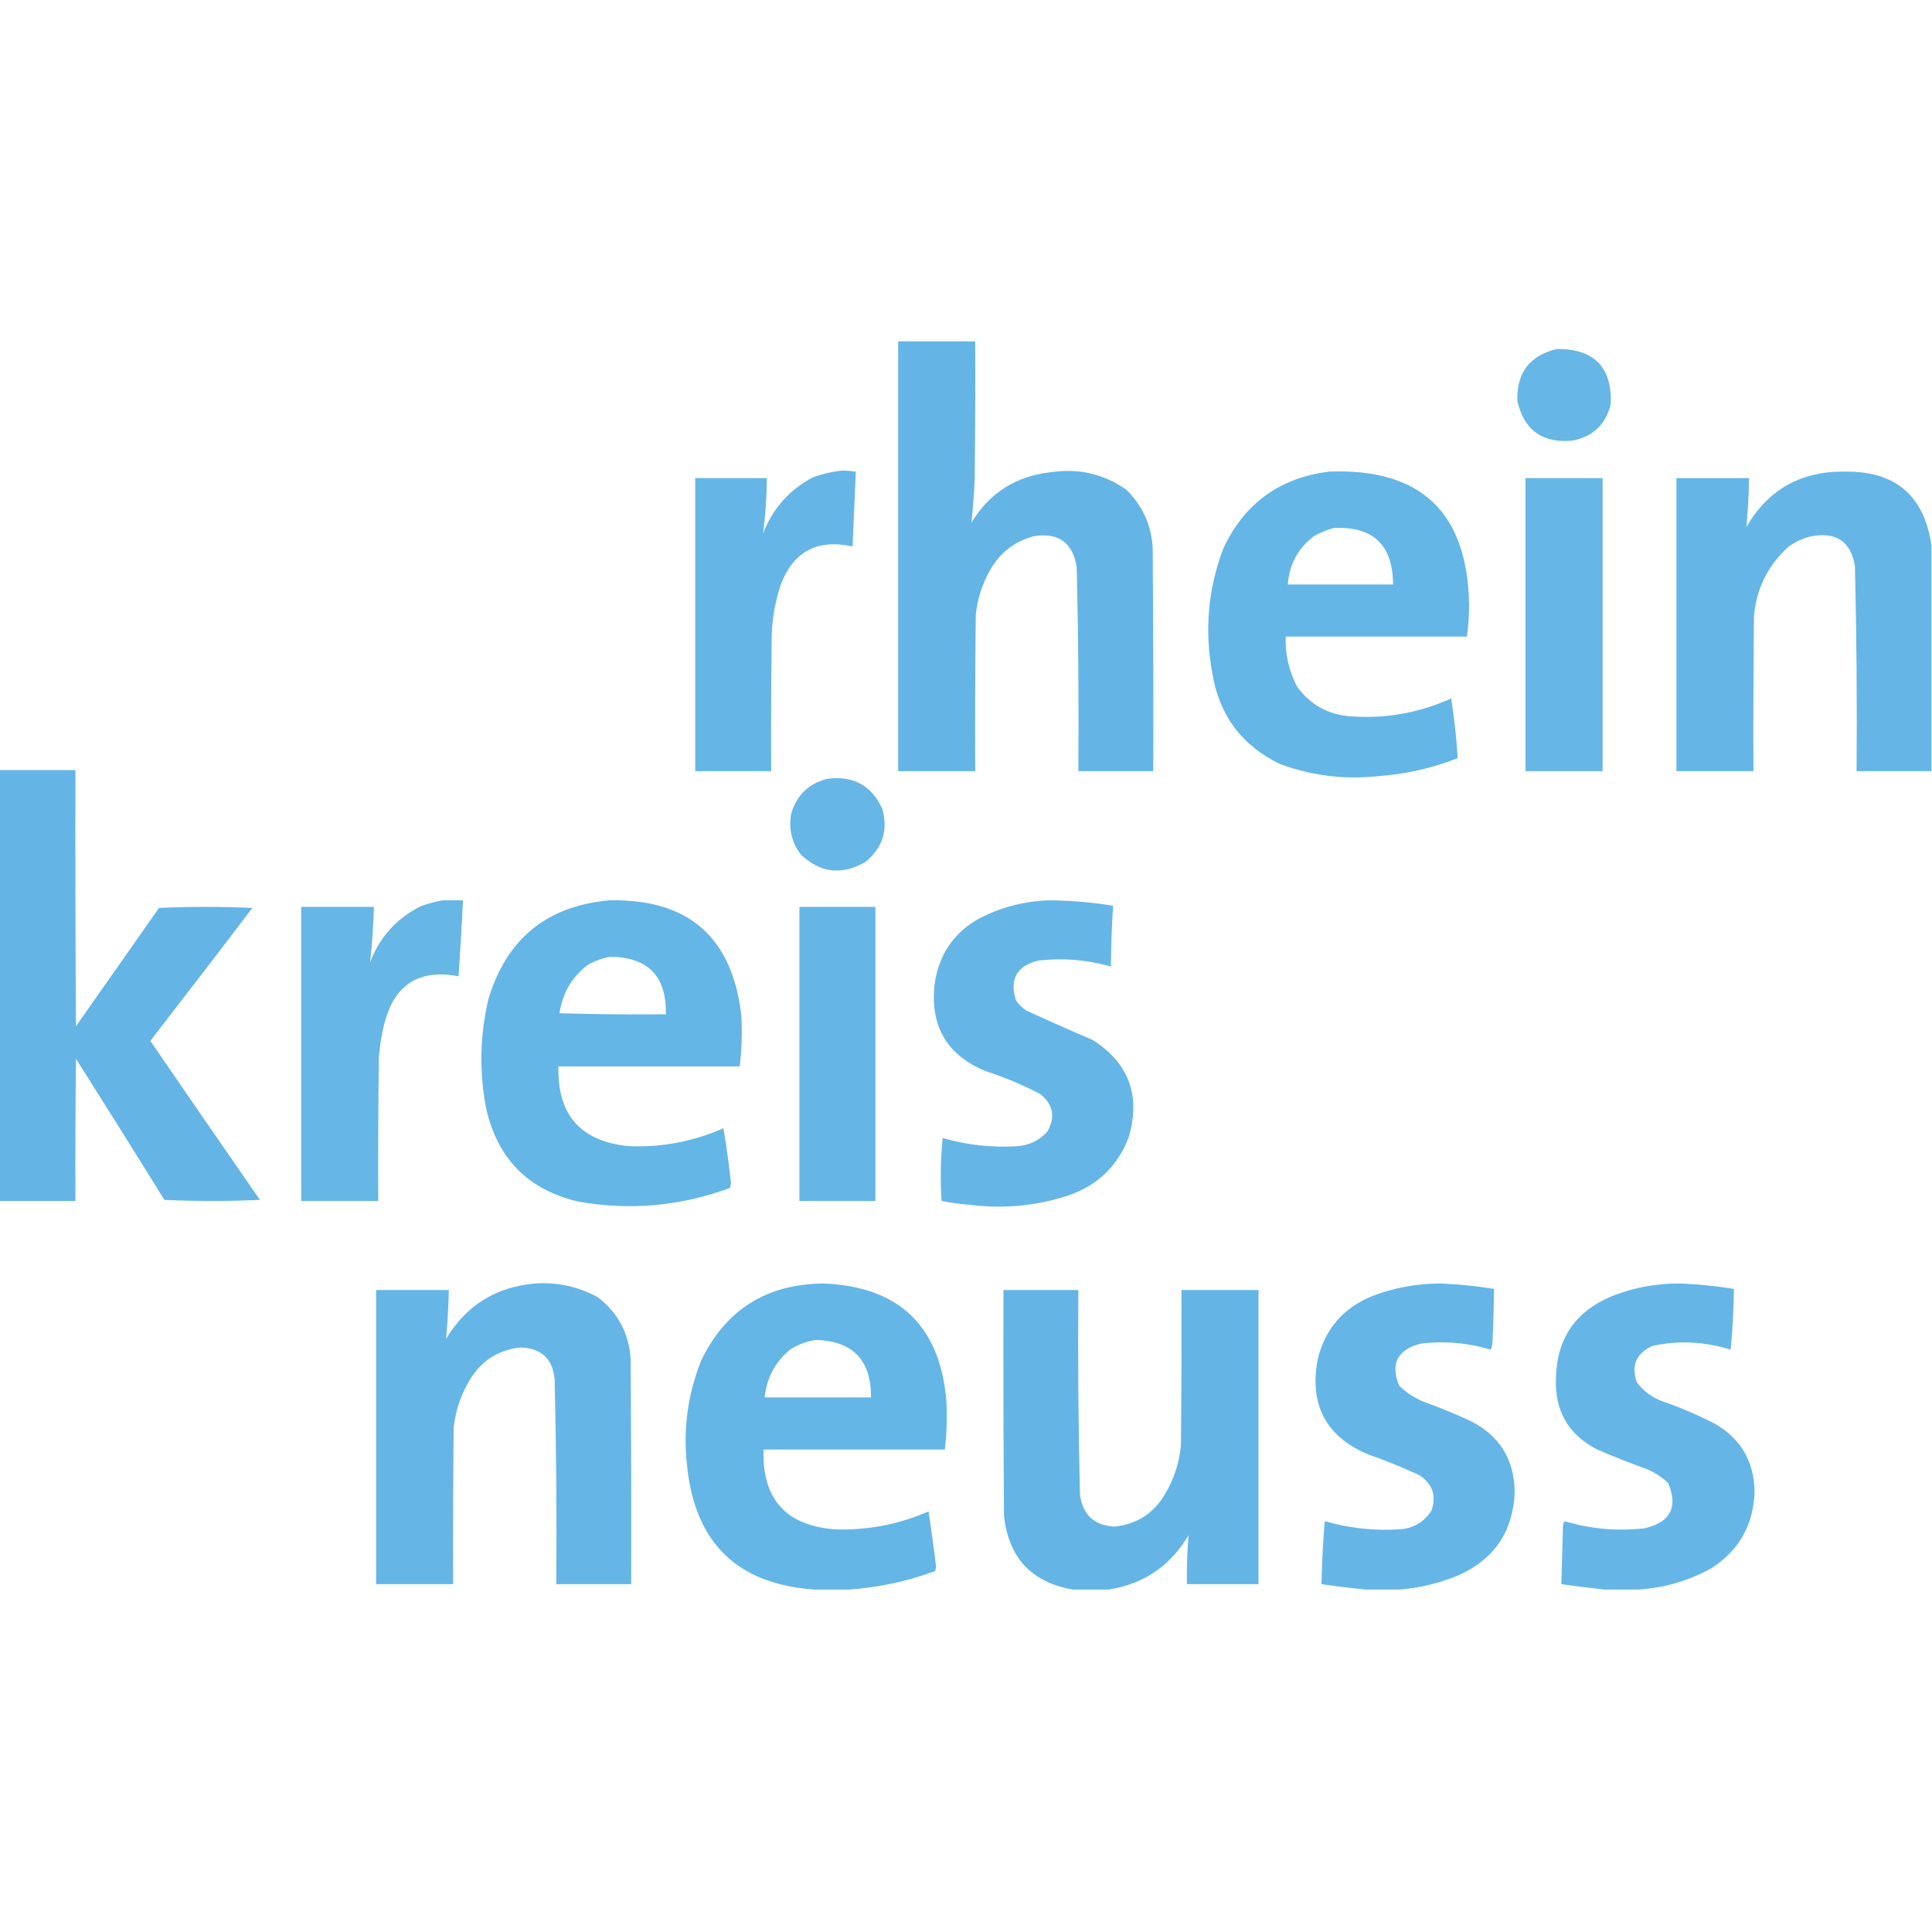 <?xml version="1.0" encoding="utf-8"?>
<!-- Generator: Adobe Illustrator 27.0.0, SVG Export Plug-In . SVG Version: 6.00 Build 0)  -->
<svg version="1.1" id="Ebene_1" xmlns="http://www.w3.org/2000/svg" xmlns:xlink="http://www.w3.org/1999/xlink" x="0px" y="0px"
	 viewBox="0 0 1780 1780" style="enable-background:new 0 0 1780 1780;" xml:space="preserve">
<style type="text/css">
	.st0{opacity:0.985;fill-rule:evenodd;clip-rule:evenodd;fill:#63B5E6;enable-background:new    ;}
	.st1{opacity:0.978;fill-rule:evenodd;clip-rule:evenodd;fill:#63B5E6;enable-background:new    ;}
	.st2{opacity:0.988;fill-rule:evenodd;clip-rule:evenodd;fill:#63B5E6;enable-background:new    ;}
	.st3{opacity:0.986;fill-rule:evenodd;clip-rule:evenodd;fill:#63B5E6;enable-background:new    ;}
	.st4{opacity:0.987;fill-rule:evenodd;clip-rule:evenodd;fill:#63B5E6;enable-background:new    ;}
	.st5{opacity:0.977;fill-rule:evenodd;clip-rule:evenodd;fill:#63B5E6;enable-background:new    ;}
	.st6{opacity:0.983;fill-rule:evenodd;clip-rule:evenodd;fill:#63B5E6;enable-background:new    ;}
	.st7{opacity:0.984;fill-rule:evenodd;clip-rule:evenodd;fill:#63B5E6;enable-background:new    ;}
</style>
<g>
	<path class="st0" d="M827.5,314.5c23.7,0,47.3,0,71,0c0.2,42,0,84-0.5,126c-0.5,13.7-1.5,27.4-3,41c16.7-27.5,41.2-43,73.5-46.5
		c25.2-3.7,48.2,1.6,69,16c15,14.6,23.2,32.4,24.5,53.5c0.5,68.7,0.7,137.3,0.5,206c-23,0-46,0-69,0c0.5-62.7,0-125.4-1.5-188
		c-3.6-22.6-16.8-32.1-39.5-28.5c-17.8,4.8-31.3,15.3-40.5,31.5c-7.1,12.8-11.5,26.4-13,41c-0.5,48-0.7,96-0.5,144
		c-23.7,0-47.3,0-71,0C827.5,578.5,827.5,446.5,827.5,314.5z"/>
</g>
<g>
	<path class="st1" d="M1434.5,321.5c34.4-0.1,50.9,16.9,49.5,51c-4.7,18.7-16.5,29.9-35.5,33.5c-27.6,2.4-44.4-9.7-50.5-36.5
		C1397.1,343.5,1409.3,327.5,1434.5,321.5z"/>
</g>
<g>
	<path class="st2" d="M776.5,433.5c4,0.1,8,0.5,12,1c-1,23-2,46-3,69c-32.8-7.2-54.9,4.8-66.5,36c-4.8,14.9-7.5,30.3-8,46
		c-0.5,41.7-0.7,83.3-0.5,125c-23.3,0-46.7,0-70,0c0-90,0-180,0-270c22,0,44,0,66,0c-0.1,17.1-1.2,34.1-3.5,51
		c8.9-22.8,24-40,45.5-51.5C757.7,436.6,767,434.4,776.5,433.5z"/>
</g>
<g>
	<path class="st3" d="M1224.5,434.5c84.2-3.3,127.2,37.2,129,121.5c0.1,10.2-0.6,20.4-2,30.5c-55.7,0-111.3,0-167,0
		c-0.5,16.3,3,31.6,10.5,46c12.1,16.8,28.6,26,49.5,27.5c32.3,2.3,63.1-3.2,92.5-16.5c2.9,18.3,4.9,36.6,6,55
		c-23.3,9.2-47.4,14.7-72.5,16.5c-31.2,3.5-61.6-0.2-91-11c-35.2-16.9-56.1-44.7-62.5-83.5c-7.4-39.3-4.1-77.7,10-115
		C1146.4,463.9,1178.9,440.2,1224.5,434.5z M1228.5,486.5c36.5-1.9,54.8,15.5,55,52c-32.3,0-64.7,0-97,0c1.3-18.5,9.3-33.3,24-44.5
		C1216.3,490.8,1222.3,488.3,1228.5,486.5z"/>
</g>
<g>
	<path class="st4" d="M1779.5,502.5c0,69.3,0,138.7,0,208c-23,0-46,0-69,0c0.5-63,0-126-1.5-189c-3.8-22.4-17-31.5-39.5-27.5
		c-8.1,1.7-15.4,5-22,10c-18.7,17-29.2,38.2-31.5,63.5c-0.5,47.7-0.7,95.3-0.5,143c-23.7,0-47.3,0-71,0c0-90,0-180,0-270
		c22.3,0,44.7,0,67,0c-0.3,15.1-1.1,30.1-2.5,45c20.1-34.5,50.2-51.5,90.5-51C1746.2,433.8,1772.8,456.5,1779.5,502.5z"/>
</g>
<g>
	<path class="st5" d="M1405.5,440.5c23.7,0,47.3,0,71,0c0,90,0,180,0,270c-23.7,0-47.3,0-71,0
		C1405.5,620.5,1405.5,530.5,1405.5,440.5z"/>
</g>
<g>
	<path class="st0" d="M-0.5,709.5c23.3,0,46.7,0,70,0c-0.2,78.7,0,157.3,0.5,236c25.5-36.3,51-72.7,76.5-109c28.7-1.3,57.3-1.3,86,0
		c-31.1,41-62.5,81.8-94,122.5c33.5,48.9,67.2,97.8,101,146.5c-29.3,1.3-58.7,1.3-88,0c-27-43.5-54.1-86.8-81.5-130
		c-0.5,43.7-0.7,87.3-0.5,131c-23.3,0-46.7,0-70,0C-0.5,974.2-0.5,841.8-0.5,709.5z"/>
</g>
<g>
	<path class="st1" d="M762.5,717.5c23.9-3,40.8,6.4,50.5,28c5.3,19.6,0.1,35.7-15.5,48.5c-21.5,12.6-41.3,10.5-59.5-6.5
		c-8.6-11.3-11.6-23.9-9-38C734.1,732.4,745.3,721.7,762.5,717.5z"/>
</g>
<g>
	<path class="st1" d="M407.5,829.5c6.3,0,12.7,0,19,0c-1,23.3-2.4,46.7-4,70c-36.5-7-59.4,7.7-68.5,44c-2.6,10.5-4.3,21.2-5,32
		c-0.5,43.7-0.7,87.3-0.5,131c-23.7,0-47.3,0-71,0c0-90.3,0-180.7,0-271c22.3,0,44.7,0,67,0c-0.5,17.1-1.6,34.1-3.5,51
		c8.9-23.2,24.4-40.4,46.5-51.5C394.1,832.6,400.8,830.7,407.5,829.5z"/>
</g>
<g>
	<path class="st3" d="M561.5,829.5c72.7-1.5,113.2,33.9,121.5,106c0.9,15.7,0.4,31.4-1.5,47c-55.7,0-111.3,0-167,0
		c-1.1,44.8,20.6,69.3,65,73.5c30.3,1.2,59.3-4.3,87-16.5c2.9,16.9,5.2,33.9,7,51c-0.3,1.3-0.7,2.7-1,4c-45.5,16.8-92.2,21-140,12.5
		c-45.9-10.9-74.1-39.4-84.5-85.5c-6.6-33.8-5.9-67.5,2-101C466.7,864.9,503.9,834.6,561.5,829.5z M562.5,881.5
		c34.7,0.4,51.7,18.1,51,53c-32.7,0.3-65.3,0-98-1c2.7-18.5,11.3-33.3,26-44.5C548.2,885.2,555.2,882.7,562.5,881.5z"/>
</g>
<g>
	<path class="st6" d="M965.5,829.5c20.1,0.1,40.1,1.7,60,5c-1.2,18.6-1.8,37.3-2,56c-22-6.3-44.3-8.1-67-5.5
		c-19.7,5-26.6,17.2-20.5,36.5c2.5,3.8,5.7,7,9.5,9.5c20.2,9.3,40.5,18.3,61,27c33.4,21.2,44.6,51,33.5,89.5
		c-9.9,26.2-28,44-54.5,53.5c-29.9,10-60.6,13-92,9c-8.8-0.7-17.4-1.8-26-3.5c-1.3-19.4-0.9-38.7,1-58c22.6,6.5,45.6,9,69,7.5
		c11-0.9,20.2-5.4,27.5-13.5c7.5-13.3,5.4-24.8-6.5-34.5c-16.1-8.4-32.7-15.4-50-21c-35.7-14.5-51.5-41-47.5-79.5
		c3.6-27.6,17.4-48.1,41.5-61.5C922.4,835.9,943.4,830.4,965.5,829.5z"/>
</g>
<g>
	<path class="st4" d="M736.5,835.5c23.3,0,46.7,0,70,0c0,90.3,0,180.7,0,271c-23.3,0-46.7,0-70,0
		C736.5,1016.2,736.5,925.8,736.5,835.5z"/>
</g>
<g>
	<path class="st7" d="M493.5,1182.5c20.2-1.3,39.2,2.9,57,12.5c18.6,14.1,28.8,33,30.5,56.5c0.5,69.3,0.7,138.7,0.5,208
		c-23,0-46,0-69,0c0.5-63,0-126-1.5-189c-2-18.9-12.5-28.5-31.5-29c-19.7,2.1-34.8,11.4-45.5,28c-8.9,14.1-14.2,29.4-16,46
		c-0.5,48-0.7,96-0.5,144c-23.7,0-47.3,0-71,0c0-90.3,0-180.7,0-271c22.3,0,44.7,0,67,0c-0.3,15.1-1.1,30.1-2.5,45
		C429.8,1202.4,457.3,1185.4,493.5,1182.5z"/>
</g>
<g>
	<path class="st3" d="M782.5,1464.5c-10.7,0-21.3,0-32,0c-71.1-4.9-110.2-42.9-117.5-114c-3.8-33.4,0.6-65.8,13-97
		c22.6-46.8,60.1-70.4,112.5-71c70,2.8,107.8,39.1,113.5,109c0.7,14.7,0.2,29.4-1.5,44c-55.7,0-111.3,0-167,0
		c-1.5,45.2,20.2,69.7,65,73.5c30.3,1.1,59.3-4.4,87-16.5c2.6,17.1,5,34.3,7,51.5c-0.3,1.2-0.7,2.3-1,3.5
		C835.8,1456.9,809.5,1462.6,782.5,1464.5z M751.5,1234.5c34.2,0.9,51.2,18.6,51,53c-32.7,0-65.3,0-98,0c1.9-18.3,9.9-33.1,24-44.5
		C735.7,1238.6,743.4,1235.8,751.5,1234.5z"/>
</g>
<g>
	<path class="st7" d="M1289.5,1464.5c-10.3,0-20.7,0-31,0c-13.6-1.3-27.2-2.9-41-5c0.4-19.4,1.4-38.7,3-58c22.6,6.5,45.6,9,69,7.5
		c12.9-0.9,22.7-6.8,29.5-17.5c4.5-13.8,0.7-24.6-11.5-32.5c-15.3-7.1-31-13.4-47-19c-38.8-16.4-54.3-45.6-46.5-87.5
		c6.8-28.1,23.6-47.6,50.5-58.5c19.9-7.6,40.6-11.4,62-11.5c16.8,0.6,33.4,2.3,50,5c-0.2,16.7-0.7,33.3-1.5,50
		c-0.2,2.1-0.7,4.1-1.5,6c-21.3-6.4-43-8.3-65-5.5c-21.1,5.7-27.6,18.5-19.5,38.5c6.2,6.2,13.4,11,21.5,14.5
		c14.9,5.4,29.6,11.4,44,18c27.1,13.6,40.8,35.6,41,66c-1.5,35.8-18.5,61.2-51,76C1326.8,1458.5,1308.4,1463,1289.5,1464.5z"/>
</g>
<g>
	<path class="st7" d="M1509.5,1464.5c-10.3,0-20.7,0-31,0c-13.2-1.4-26.6-3-40-5c0.5-18,1-36,1.5-54c0.2-1.4,0.7-2.8,1.5-4
		c24.2,7.3,48.9,9.4,74,6.5c23.6-5.6,30.7-19.4,21.5-41.5c-5.4-5.3-11.6-9.4-18.5-12.5c-16.2-5.8-32.2-12.1-48-19
		c-25.8-13.8-38.1-35.5-37-65c0.7-36.7,18-62,52-76c19.9-7.8,40.6-11.6,62-11.5c16.8,0.6,33.4,2.3,50,5c-0.2,18.7-1.2,37.4-3,56
		c-23.8-7.5-47.8-8.7-72-3.5c-14.9,6.8-19.8,17.9-14.5,33.5c6.1,8.1,13.9,14,23.5,17.5c16.8,5.8,33.2,12.8,49,21
		c23.8,14,35.8,35,36,63c-1.2,30.4-14.5,53.7-40,70C1555.5,1456.5,1533.2,1463,1509.5,1464.5z"/>
</g>
<g>
	<path class="st0" d="M1021.5,1464.5c-11,0-22,0-33,0c-38.1-6.6-59.3-29.3-63.5-68c-0.5-69.3-0.7-138.7-0.5-208c23,0,46,0,69,0
		c-0.5,63,0,126,1.5,189c2.8,18.4,13.4,28.1,32,29c21-2.3,36.6-12.7,47-31c7.9-13.6,12.6-28.3,14-44c0.5-47.7,0.7-95.3,0.5-143
		c23.7,0,47.3,0,71,0c0,90.3,0,180.7,0,271c-22,0-44,0-66,0c-0.2-15.1,0.3-30.1,1.5-45C1078.3,1442.7,1053.8,1459.4,1021.5,1464.5z"
		/>
</g>
</svg>

